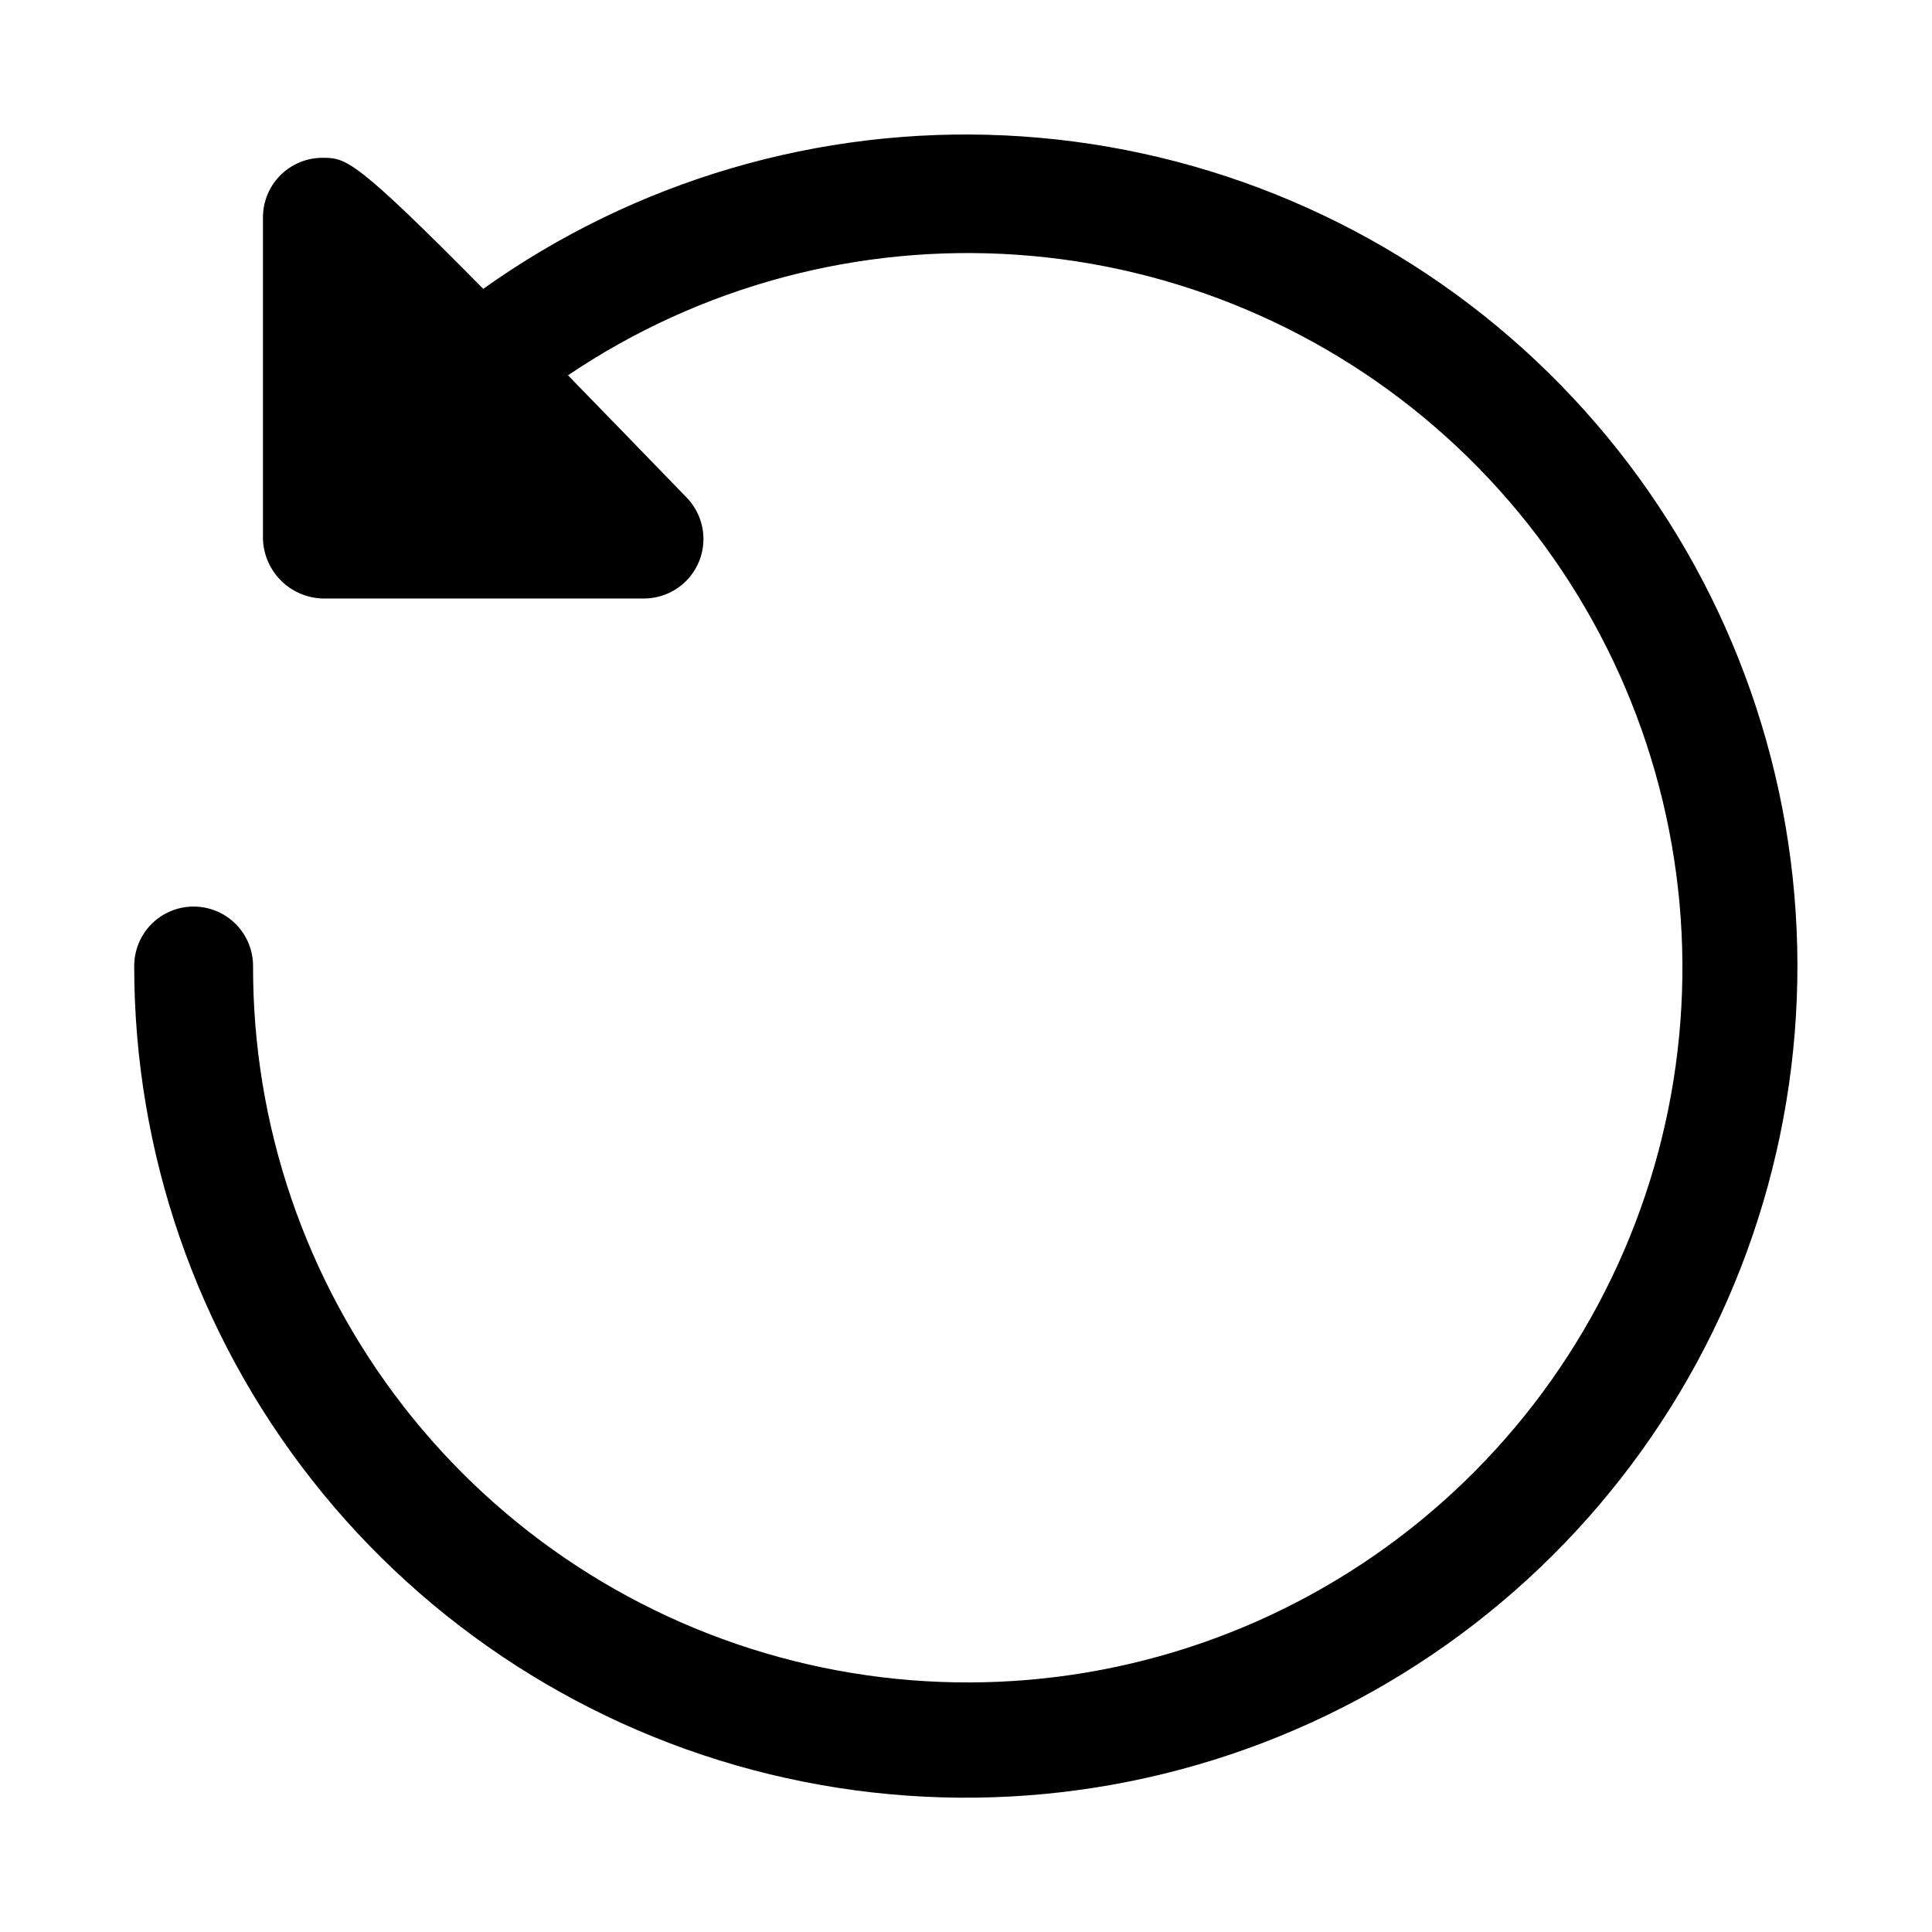 <?xml version="1.0" encoding="UTF-8"?>
<!-- Uploaded to: ICON Repo, www.svgrepo.com, Generator: ICON Repo Mixer Tools -->
<svg fill="#000000" width="800px" height="800px" version="1.1" viewBox="144 144 512 512" xmlns="http://www.w3.org/2000/svg">
 <path d="m195.32 384.25c4.176 0 8.184 1.66 11.133 4.613 2.953 2.953 4.613 6.957 4.613 11.133-0.105 42.281 13.941 83.379 39.898 116.75 25.961 33.375 62.34 57.102 103.34 67.406 41.008 10.305 84.285 6.59 122.93-10.547 38.652-17.141 70.457-46.723 90.352-84.031 19.895-37.309 26.73-80.199 19.422-121.84-7.305-41.645-28.336-79.648-59.746-107.96-31.406-28.309-71.379-45.293-113.56-48.25-42.176-2.953-84.133 8.285-119.18 31.934 9.043 9.289 19.363 19.922 31.496 32.453v0.004c2.867 2.984 4.449 6.977 4.398 11.117-0.051 4.141-1.727 8.094-4.668 11.008-2.941 2.914-6.91 4.555-11.047 4.566h-85.273c-4.129-0.137-8.055-1.84-10.98-4.762-2.922-2.922-4.625-6.848-4.762-10.98v-85.285c0.004-4.184 1.672-8.195 4.633-11.152 2.961-2.953 6.977-4.613 11.16-4.609h0.121c6.086 0.043 8.379 0.242 42.465 34.727 40.246-28.676 88.961-42.996 138.32-40.656 49.359 2.34 96.504 21.203 133.86 53.559 37.352 32.355 62.746 76.324 72.105 124.85 9.355 48.52 2.133 98.781-20.508 142.7-22.641 43.926-59.387 78.969-104.34 99.496-44.953 20.527-95.5 25.355-143.52 13.703-48.023-11.652-90.738-39.109-121.28-77.957s-47.145-86.832-47.137-136.25c0-4.176 1.66-8.18 4.609-11.133 2.953-2.953 6.957-4.613 11.133-4.613z"/>
</svg>